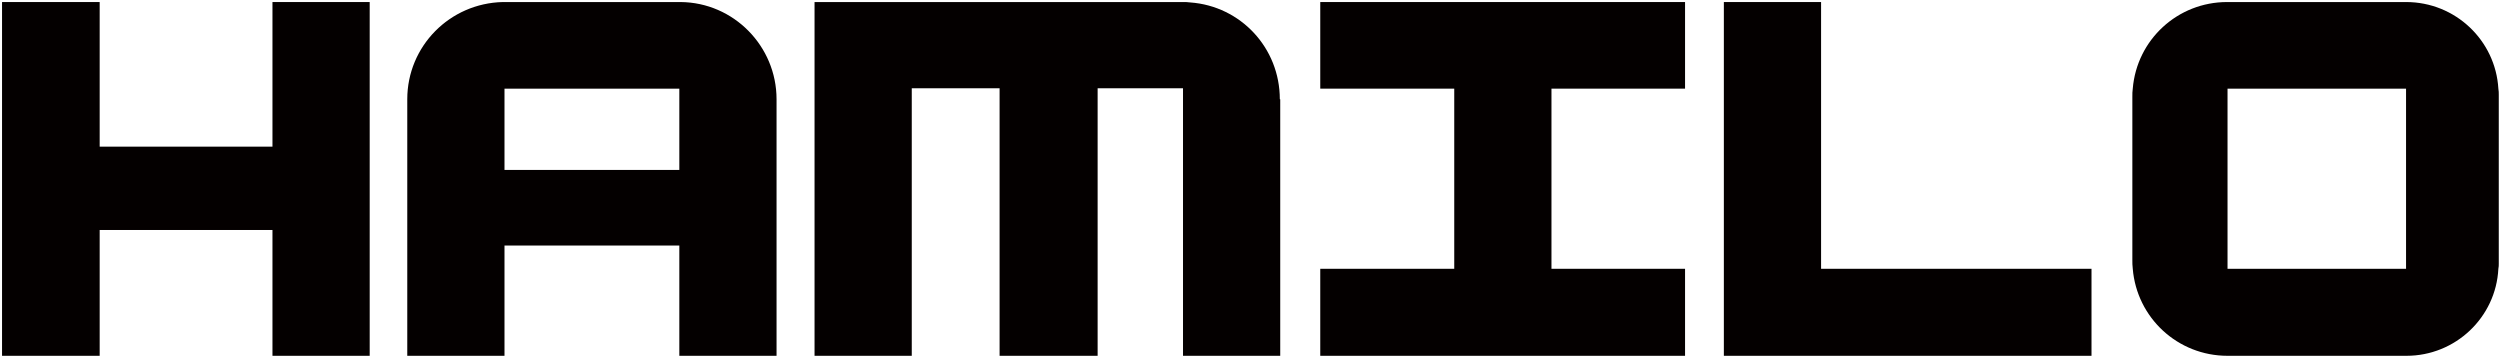 <svg width="612" height="88" viewBox="0 0 612 88" fill="none" xmlns="http://www.w3.org/2000/svg">
<path d="M90.5 0.5V87.1H66.7V56.3H24.4V87.1H0.5V0.5H24.4V35.9H66.7V0.5H90.5Z" fill="#040000"/>
<path d="M166.6 0.5H123.1C110.1 0.8 99.7 11.3 99.7 24.3V87.1H123.5V60.1H166.3V87.1H190.1V24.3C190.1 11.3 179.6 0.6 166.6 0.5ZM123.5 41.6V21.7H166.3V41.6H123.5Z" fill="#040000"/>
<path d="M313.4 24.3V87.1H289.6V21.6H268.7V87.1H244.7V21.6H223.2V87.1H199.4V0.5H289.5C290.1 0.5 290.8 0.5 291.4 0.6C303.7 1.5 313.3 11.7 313.3 24.3H313.4Z" fill="#040000"/>
<path d="M379.8 21.7V65.8H412.5V87.1H323.2V65.8H356V21.7H323.2V0.5H412.5V21.7H379.8Z" fill="#040000"/>
<path d="M512 65.8V87.1H422V0.5H445.8V65.8H512Z" fill="#040000"/>
<path d="M611.6 21.7C610.9 9.9 601.1 0.5 589 0.5H545.2C533.1 0.5 523.1 9.7 522.1 21.7C522 22.3 522 23 522 23.7V63.6C522 64.3 522 65.1 522.1 65.8C523.1 77.8 533.1 87.1 545.3 87.1H589.1C601.1 87.1 611 77.7 611.6 65.8C611.7 65.4 611.7 64.9 611.7 64.5V23.2C611.7 22.8 611.7 22.2 611.6 21.7ZM545.3 65.8V21.7H589V65.8H545.3Z" fill="#040000"/>
</svg>
